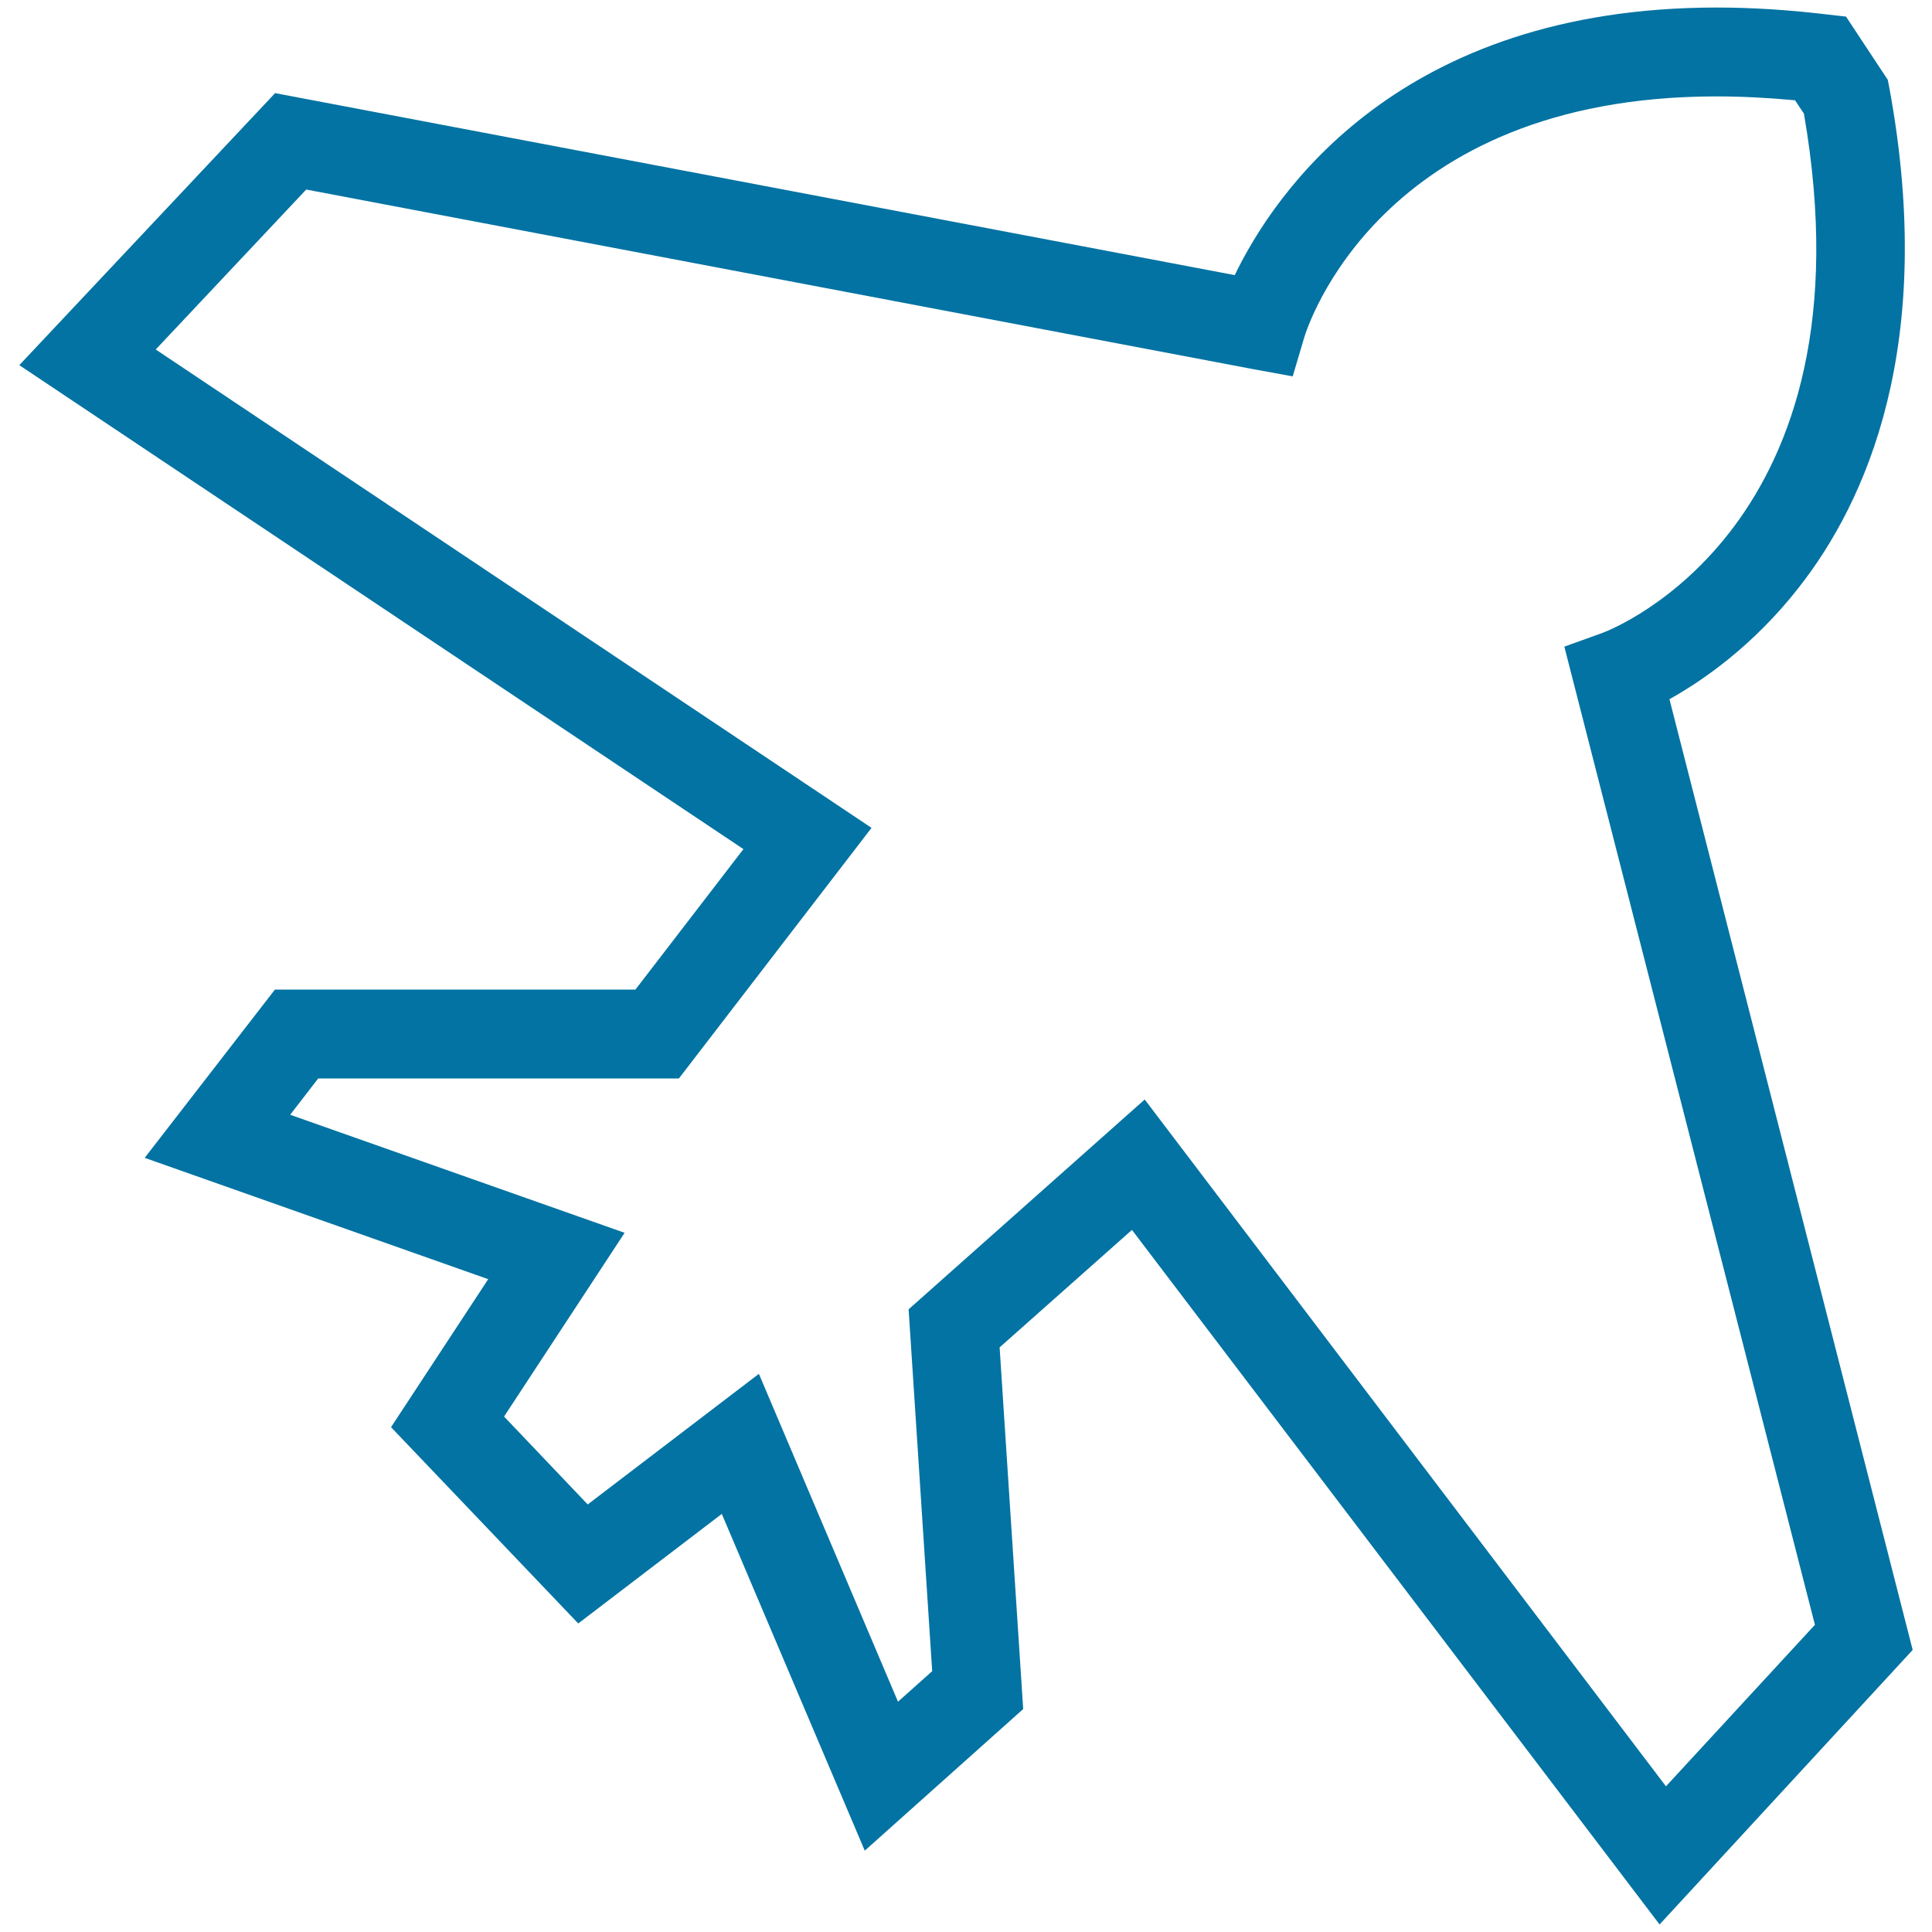 <svg xmlns="http://www.w3.org/2000/svg" viewBox="0 0 1000 1000" style="fill:#0273a2">
<title>Airplane Outline SVG icon</title>
<g><g id="Shape_4_1_"><g><path d="M864.1,361.9c17.2-9.6,43.2-27.5,66.8-57.6c35-44.5,71.5-125.5,47.1-258.4l-0.9-4.6L955.5,8.6L945,7.4c-19.4-2.3-38.3-3.5-56.4-3.5c-164.5,0-229,96.1-249.5,138.5L142.4,48.2L10,189l374.8,250.5l-55.9,72.7H142.3l-67.4,87.1l177.8,62.8l-50.3,76.6l96.9,101.6l74.3-56.7l74,174.3l82-73.3l-12.2-187.2l68.5-60.8L859,996.1l131-142.1L864.1,361.9z M592.5,569.1L470.3,677.7L482.5,865l-17.7,15.8l-72-169.7l-88.6,67.6l-43.3-45.5l62.4-95.1L150.2,577l14.5-18.8h186.7l99.7-129.7L80.6,180.9l77.9-82.8l490.3,93l20.3,3.7l5.9-19.9c1.5-5.1,39-125,213.5-125c13,0,26.6,0.7,40.6,2l4.6,6.9c37.1,213.4-98.6,266.7-104.3,268.8l-19.7,7.1l129.7,506.3l-77.1,83.6L592.5,569.1z"/></g></g></g>
</svg>